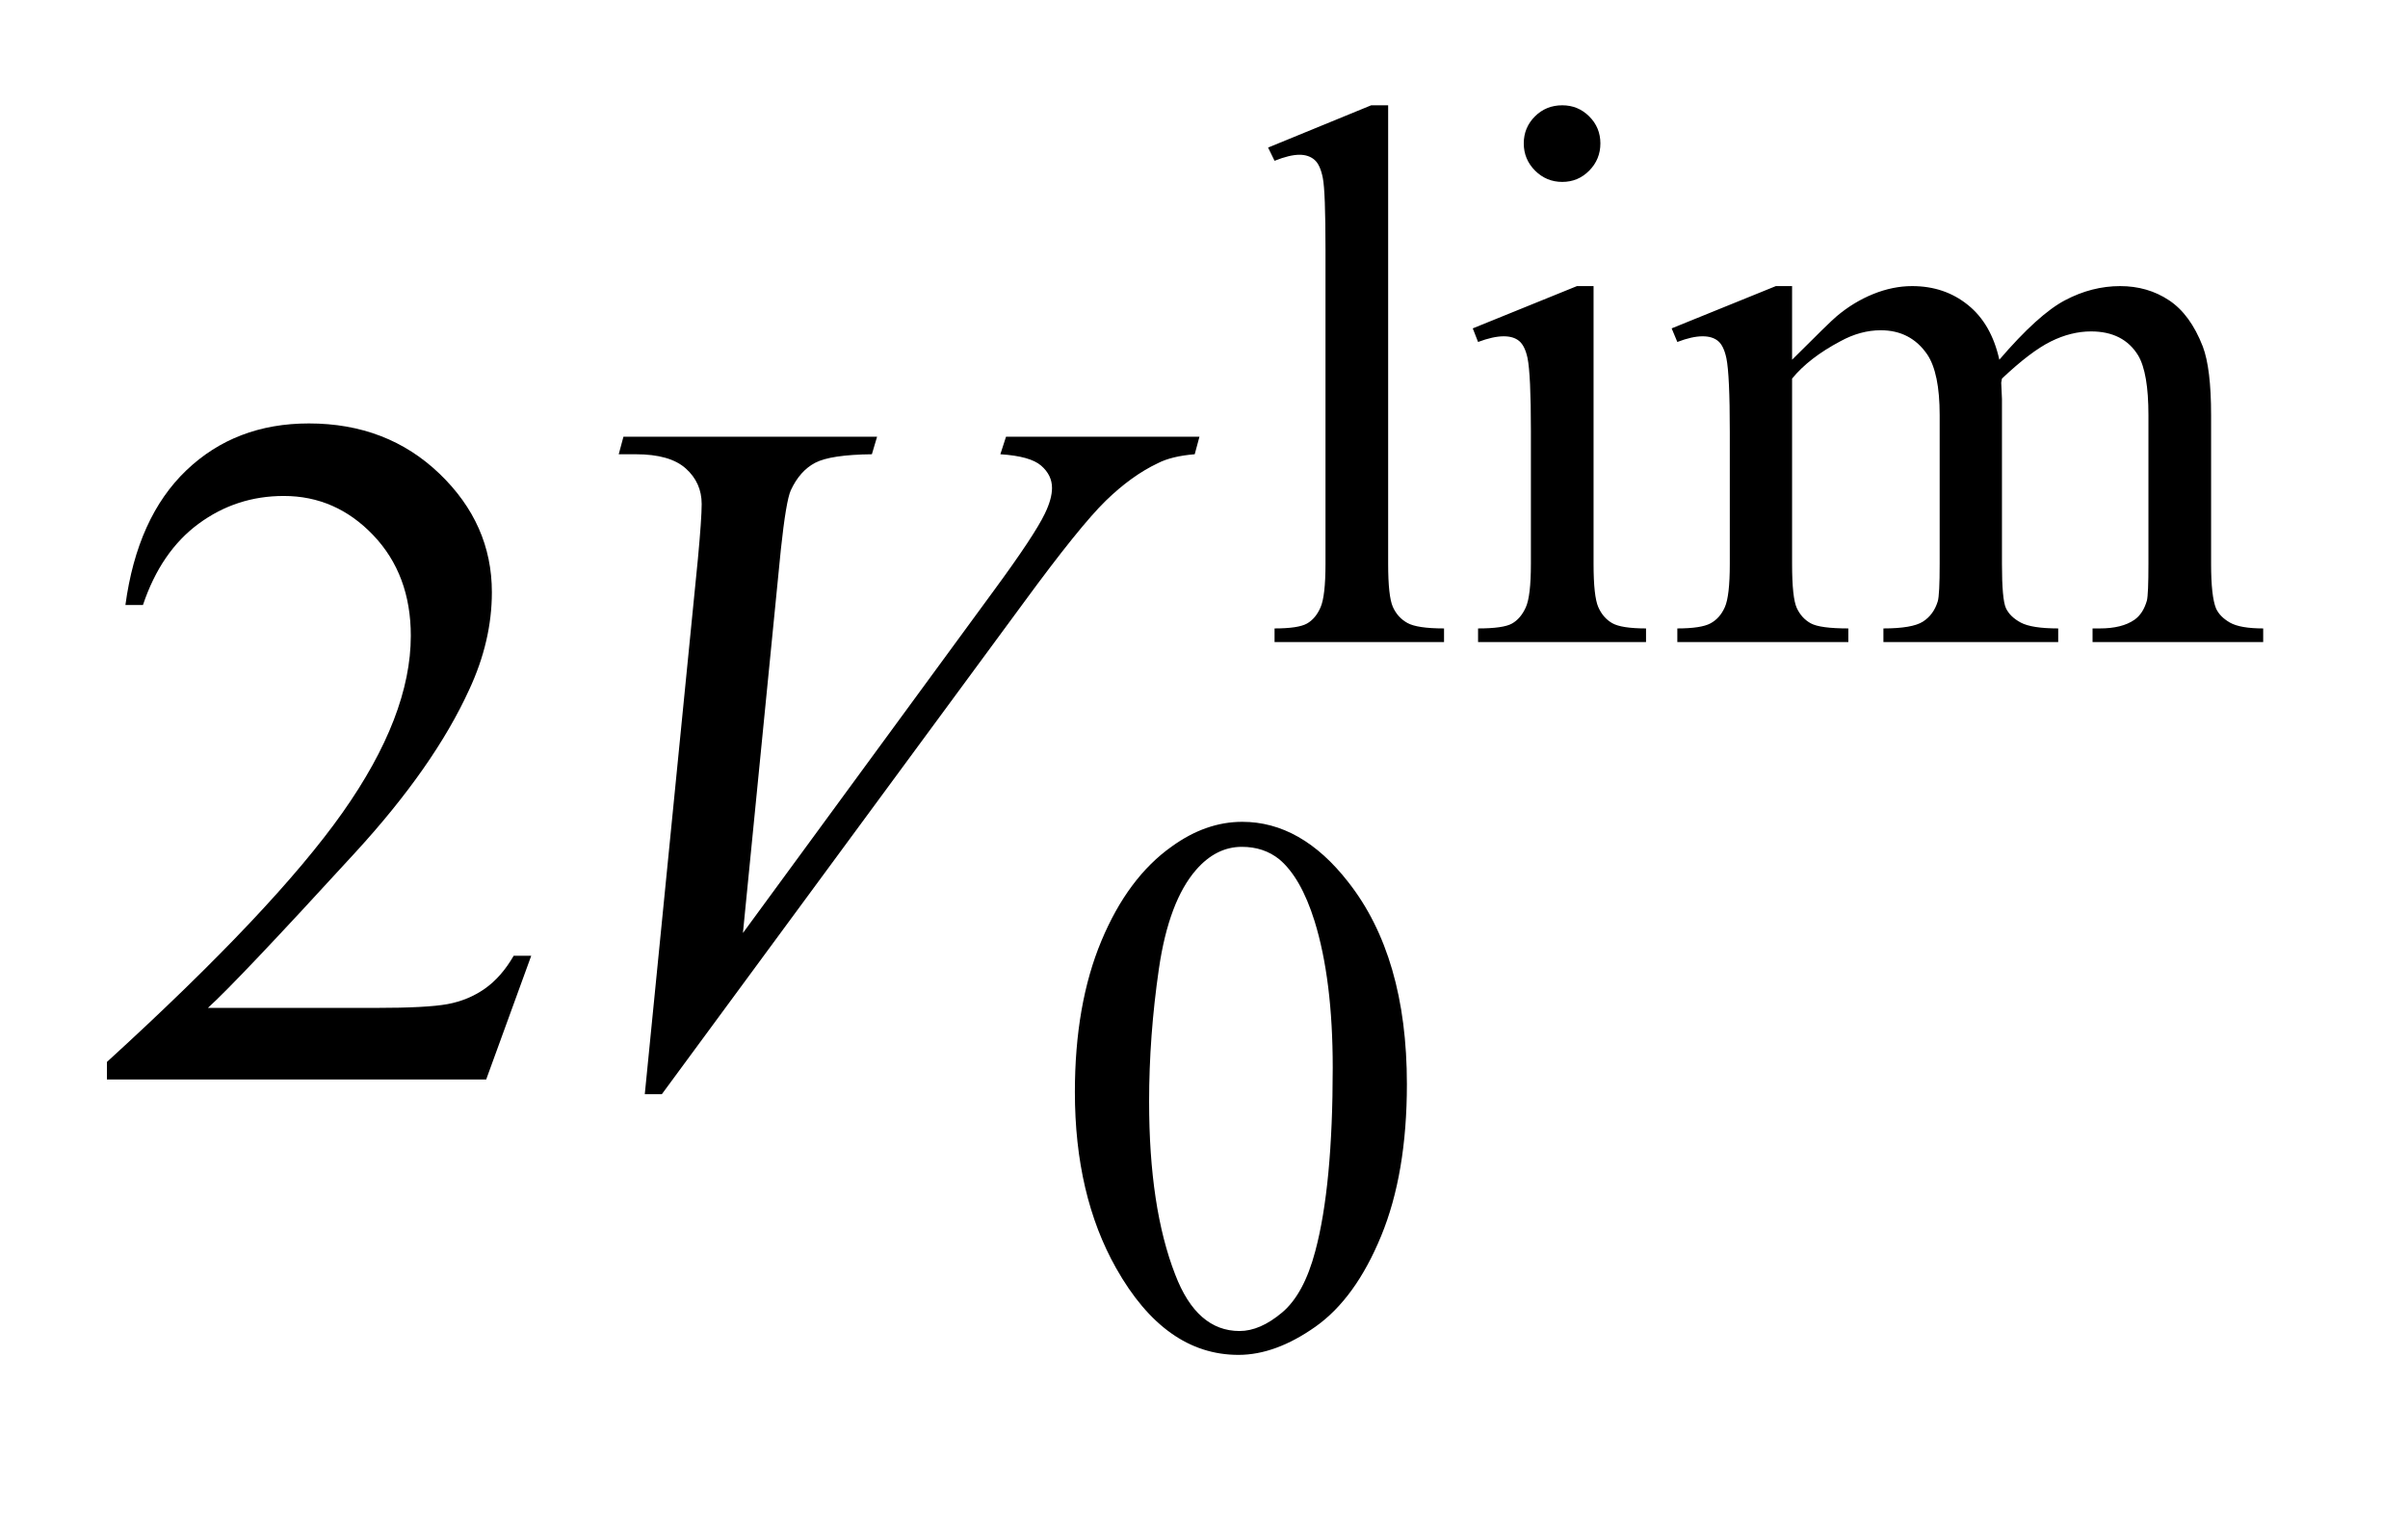 <?xml version="1.0" encoding="UTF-8"?>
<!DOCTYPE svg PUBLIC '-//W3C//DTD SVG 1.0//EN'
          'http://www.w3.org/TR/2001/REC-SVG-20010904/DTD/svg10.dtd'>
<svg stroke-dasharray="none" shape-rendering="auto" xmlns="http://www.w3.org/2000/svg" font-family="'Dialog'" text-rendering="auto" width="35" fill-opacity="1" color-interpolation="auto" color-rendering="auto" preserveAspectRatio="xMidYMid meet" font-size="12px" viewBox="0 0 35 22" fill="black" xmlns:xlink="http://www.w3.org/1999/xlink" stroke="black" image-rendering="auto" stroke-miterlimit="10" stroke-linecap="square" stroke-linejoin="miter" font-style="normal" stroke-width="1" height="22" stroke-dashoffset="0" font-weight="normal" stroke-opacity="1"
><!--Generated by the Batik Graphics2D SVG Generator--><defs id="genericDefs"
  /><g
  ><defs id="defs1"
    ><clipPath clipPathUnits="userSpaceOnUse" id="clipPath1"
      ><path d="M1.072 1.983 L23.157 1.983 L23.157 15.576 L1.072 15.576 L1.072 1.983 Z"
      /></clipPath
      ><clipPath clipPathUnits="userSpaceOnUse" id="clipPath2"
      ><path d="M34.239 63.348 L34.239 497.652 L739.84 497.652 L739.84 63.348 Z"
      /></clipPath
    ></defs
    ><g transform="scale(1.576,1.576) translate(-1.072,-1.983) matrix(0.031,0,0,0.031,0,0)"
    ><path d="M447.562 95.297 L447.562 231.75 Q447.562 241.406 448.969 244.562 Q450.375 247.703 453.297 249.328 Q456.219 250.953 464.188 250.953 L464.188 255 L413.766 255 L413.766 250.953 Q420.828 250.953 423.406 249.5 Q426 248.031 427.453 244.672 Q428.922 241.297 428.922 231.75 L428.922 138.312 Q428.922 120.906 428.125 116.922 Q427.344 112.938 425.609 111.484 Q423.875 110.016 421.172 110.016 Q418.25 110.016 413.766 111.812 L411.844 107.875 L442.516 95.297 L447.562 95.297 ZM499.359 95.297 Q504.078 95.297 507.391 98.609 Q510.703 101.922 510.703 106.641 Q510.703 111.359 507.391 114.734 Q504.078 118.094 499.359 118.094 Q494.641 118.094 491.266 114.734 Q487.906 111.359 487.906 106.641 Q487.906 101.922 491.219 98.609 Q494.531 95.297 499.359 95.297 ZM508.672 149.094 L508.672 231.75 Q508.672 241.406 510.078 244.609 Q511.484 247.812 514.234 249.391 Q516.984 250.953 524.281 250.953 L524.281 255 L474.312 255 L474.312 250.953 Q481.828 250.953 484.406 249.5 Q487 248.031 488.516 244.672 Q490.031 241.297 490.031 231.75 L490.031 192.109 Q490.031 175.375 489.016 170.438 Q488.234 166.844 486.547 165.438 Q484.875 164.031 481.953 164.031 Q478.797 164.031 474.312 165.719 L472.734 161.672 L503.734 149.094 L508.672 149.094 ZM567.734 171 Q578.969 159.766 580.984 158.078 Q586.047 153.812 591.875 151.453 Q597.719 149.094 603.453 149.094 Q613.109 149.094 620.062 154.719 Q627.031 160.328 629.391 171 Q640.953 157.516 648.922 153.312 Q656.906 149.094 665.328 149.094 Q673.531 149.094 679.875 153.312 Q686.219 157.516 689.922 167.062 Q692.391 173.578 692.391 187.5 L692.391 231.75 Q692.391 241.406 693.859 245 Q694.969 247.469 698 249.219 Q701.047 250.953 707.891 250.953 L707.891 255 L657.125 255 L657.125 250.953 L659.266 250.953 Q665.891 250.953 669.594 248.375 Q672.172 246.578 673.297 242.641 Q673.75 240.734 673.75 231.75 L673.75 187.5 Q673.75 174.922 670.719 169.766 Q666.344 162.578 656.688 162.578 Q650.734 162.578 644.719 165.562 Q638.719 168.531 630.172 176.609 L629.953 177.844 L630.172 182.672 L630.172 231.75 Q630.172 242.312 631.344 244.891 Q632.531 247.469 635.781 249.219 Q639.047 250.953 646.906 250.953 L646.906 255 L594.906 255 L594.906 250.953 Q603.453 250.953 606.641 248.938 Q609.844 246.906 611.078 242.875 Q611.641 240.969 611.641 231.75 L611.641 187.5 Q611.641 174.922 607.938 169.422 Q603 162.234 594.125 162.234 Q588.062 162.234 582.109 165.5 Q572.781 170.438 567.734 176.609 L567.734 231.75 Q567.734 241.859 569.141 244.891 Q570.547 247.922 573.297 249.438 Q576.047 250.953 584.469 250.953 L584.469 255 L533.594 255 L533.594 250.953 Q540.672 250.953 543.469 249.438 Q546.281 247.922 547.734 244.609 Q549.203 241.297 549.203 231.75 L549.203 192.453 Q549.203 175.484 548.188 170.547 Q547.406 166.844 545.719 165.438 Q544.031 164.031 541.125 164.031 Q537.969 164.031 533.594 165.719 L531.906 161.672 L562.906 149.094 L567.734 149.094 L567.734 171 Z" stroke="none" clip-path="url(#clipPath2)"
    /></g
    ><g transform="matrix(0.049,0,0,0.049,-1.689,-3.124)"
    ><path d="M353.312 387.75 Q353.312 361.703 361.172 342.891 Q369.031 324.078 382.062 314.875 Q392.172 307.562 402.953 307.562 Q420.469 307.562 434.391 325.422 Q451.797 347.547 451.797 385.391 Q451.797 411.906 444.156 430.438 Q436.531 448.969 424.672 457.344 Q412.828 465.703 401.828 465.703 Q380.047 465.703 365.547 439.984 Q353.312 418.297 353.312 387.75 ZM375.328 390.562 Q375.328 422.016 383.078 441.891 Q389.469 458.625 402.156 458.625 Q408.234 458.625 414.734 453.172 Q421.25 447.719 424.625 434.922 Q429.797 415.609 429.797 380.453 Q429.797 354.406 424.406 337 Q420.359 324.078 413.953 318.688 Q409.344 314.984 402.844 314.984 Q395.203 314.984 389.25 321.828 Q381.156 331.156 378.234 351.156 Q375.328 371.141 375.328 390.562 Z" stroke="none" clip-path="url(#clipPath2)"
    /></g
    ><g transform="matrix(0.049,0,0,0.049,-1.689,-3.124)"
    ><path d="M192.047 347.297 L178.688 384 L66.188 384 L66.188 378.797 Q115.828 333.516 136.078 304.828 Q156.328 276.141 156.328 252.375 Q156.328 234.234 145.219 222.562 Q134.109 210.891 118.641 210.891 Q104.578 210.891 93.391 219.125 Q82.219 227.344 76.875 243.234 L71.672 243.234 Q75.188 217.219 89.734 203.297 Q104.297 189.375 126.094 189.375 Q149.297 189.375 164.828 204.281 Q180.375 219.188 180.375 239.438 Q180.375 253.922 173.625 268.406 Q163.219 291.188 139.875 316.641 Q104.859 354.891 96.141 362.766 L145.922 362.766 Q161.109 362.766 167.219 361.641 Q173.344 360.516 178.266 357.078 Q183.188 353.625 186.844 347.297 L192.047 347.297 Z" stroke="none" clip-path="url(#clipPath2)"
    /></g
    ><g transform="matrix(0.049,0,0,0.049,-1.689,-3.124)"
    ><path d="M225.734 388.359 L241.484 229.594 Q242.609 217.5 242.609 213.281 Q242.609 206.953 237.891 202.734 Q233.188 198.516 223.062 198.516 L218 198.516 L219.406 193.312 L294.641 193.312 L293.094 198.516 Q280.859 198.656 276.281 201.047 Q271.719 203.438 269.047 209.203 Q267.641 212.297 266.094 226.781 L254.844 340.547 L329.234 239.016 Q341.328 222.562 344.422 216.094 Q346.531 211.734 346.531 208.5 Q346.531 204.703 343.297 201.891 Q340.062 199.078 331.203 198.516 L332.891 193.312 L390.266 193.312 L388.859 198.516 Q381.969 199.078 377.891 201.188 Q370.156 204.844 362.484 212.297 Q354.828 219.75 338.234 242.391 L230.797 388.359 L225.734 388.359 Z" stroke="none" clip-path="url(#clipPath2)"
    /></g
  ></g
></svg
>
